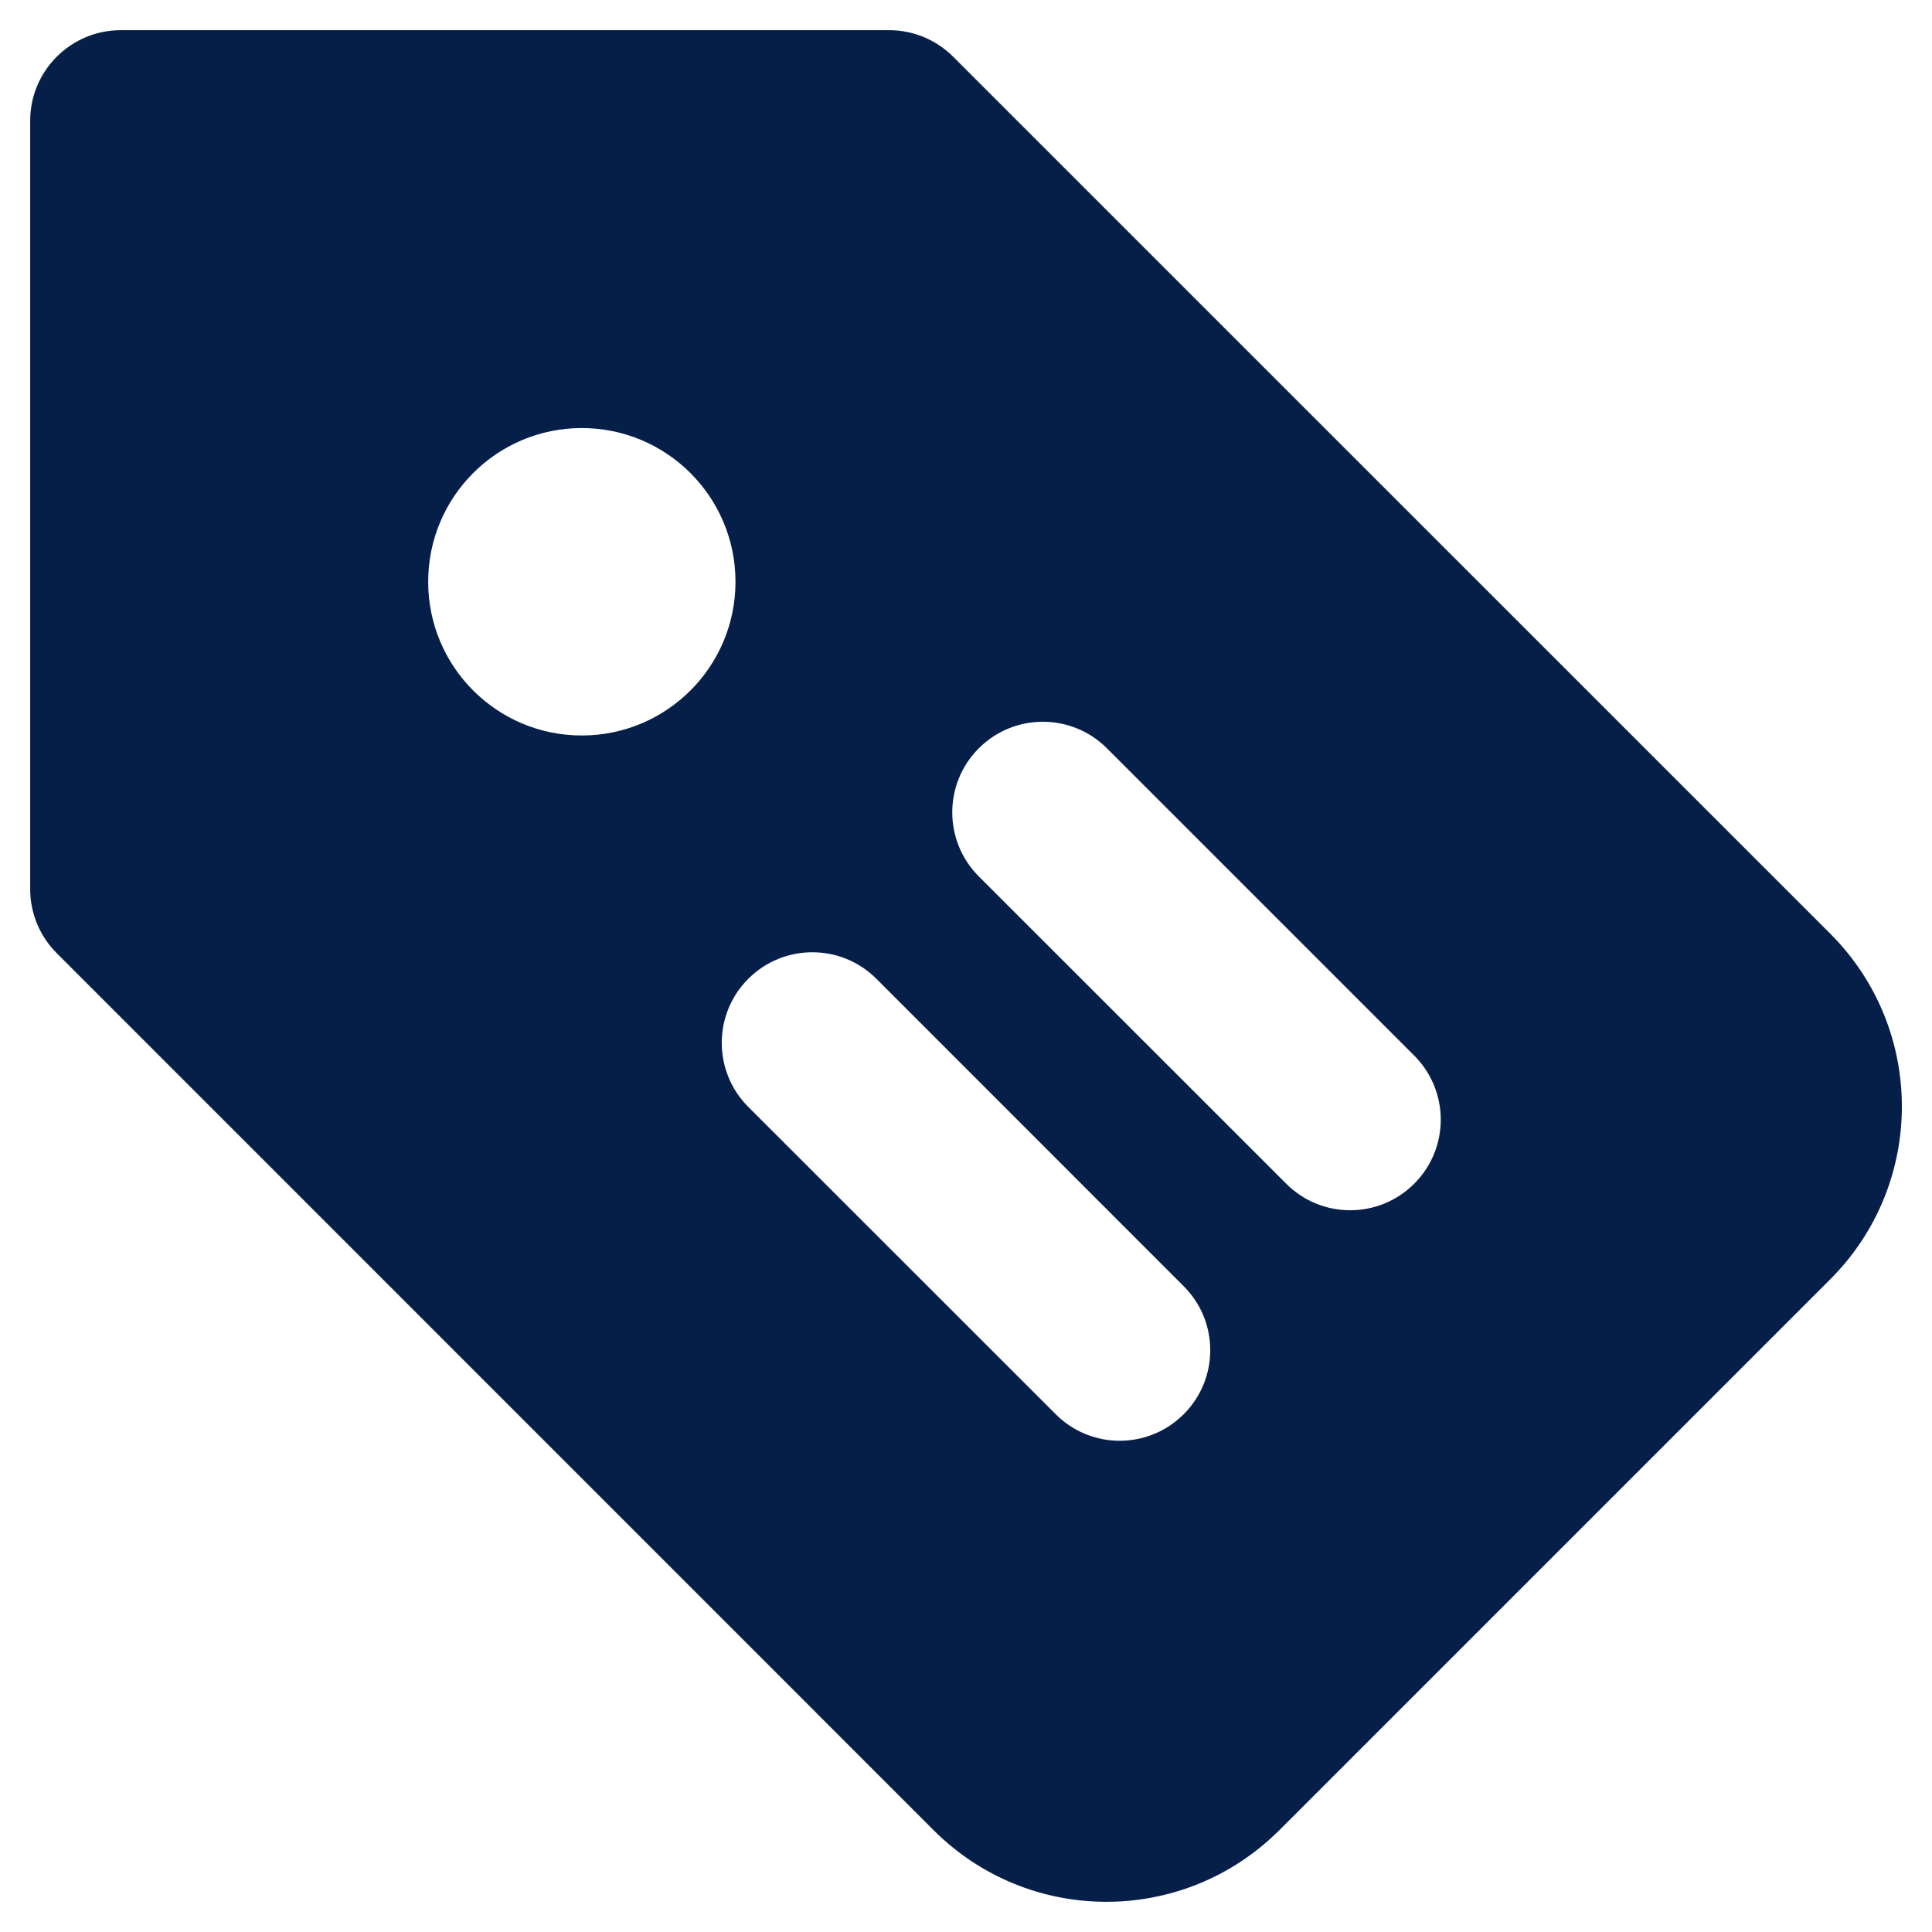 <svg width="16" height="16" viewBox="0 0 16 16" fill="none" xmlns="http://www.w3.org/2000/svg">
<g clip-path="url(#clip0_10_18)">
<path fill-rule="evenodd" clip-rule="evenodd" d="M0.25 1C0.25 0.586 0.586 0.25 1 0.25H7.364C7.563 0.25 7.753 0.329 7.894 0.47L15.158 7.733L15.158 7.733C15.948 8.523 15.948 9.804 15.158 10.594L10.594 15.158C10.586 15.165 10.579 15.173 10.571 15.18C9.779 15.947 8.516 15.94 7.733 15.158L0.47 7.894C0.329 7.753 0.25 7.563 0.25 7.364V1ZM6.091 4.818C6.091 5.521 5.521 6.091 4.818 6.091C4.115 6.091 3.546 5.521 3.546 4.818C3.546 4.115 4.115 3.545 4.818 3.545C5.521 3.545 6.091 4.115 6.091 4.818ZM8.106 6.197C8.399 5.904 8.874 5.904 9.167 6.197L11.712 8.742C12.005 9.035 12.005 9.51 11.712 9.803C11.419 10.096 10.944 10.096 10.652 9.803L8.106 7.258C7.813 6.965 7.813 6.49 8.106 6.197ZM7.258 8.106C6.965 7.813 6.49 7.813 6.197 8.106C5.904 8.399 5.904 8.874 6.197 9.167L8.743 11.712C9.035 12.005 9.51 12.005 9.803 11.712C10.096 11.419 10.096 10.944 9.803 10.652L7.258 8.106Z" fill="#061F48"/>
</g>
<defs>
<clipPath id="clip0_10_18">
<rect width="16" height="16" fill="white"/>
</clipPath>
</defs>
</svg>
